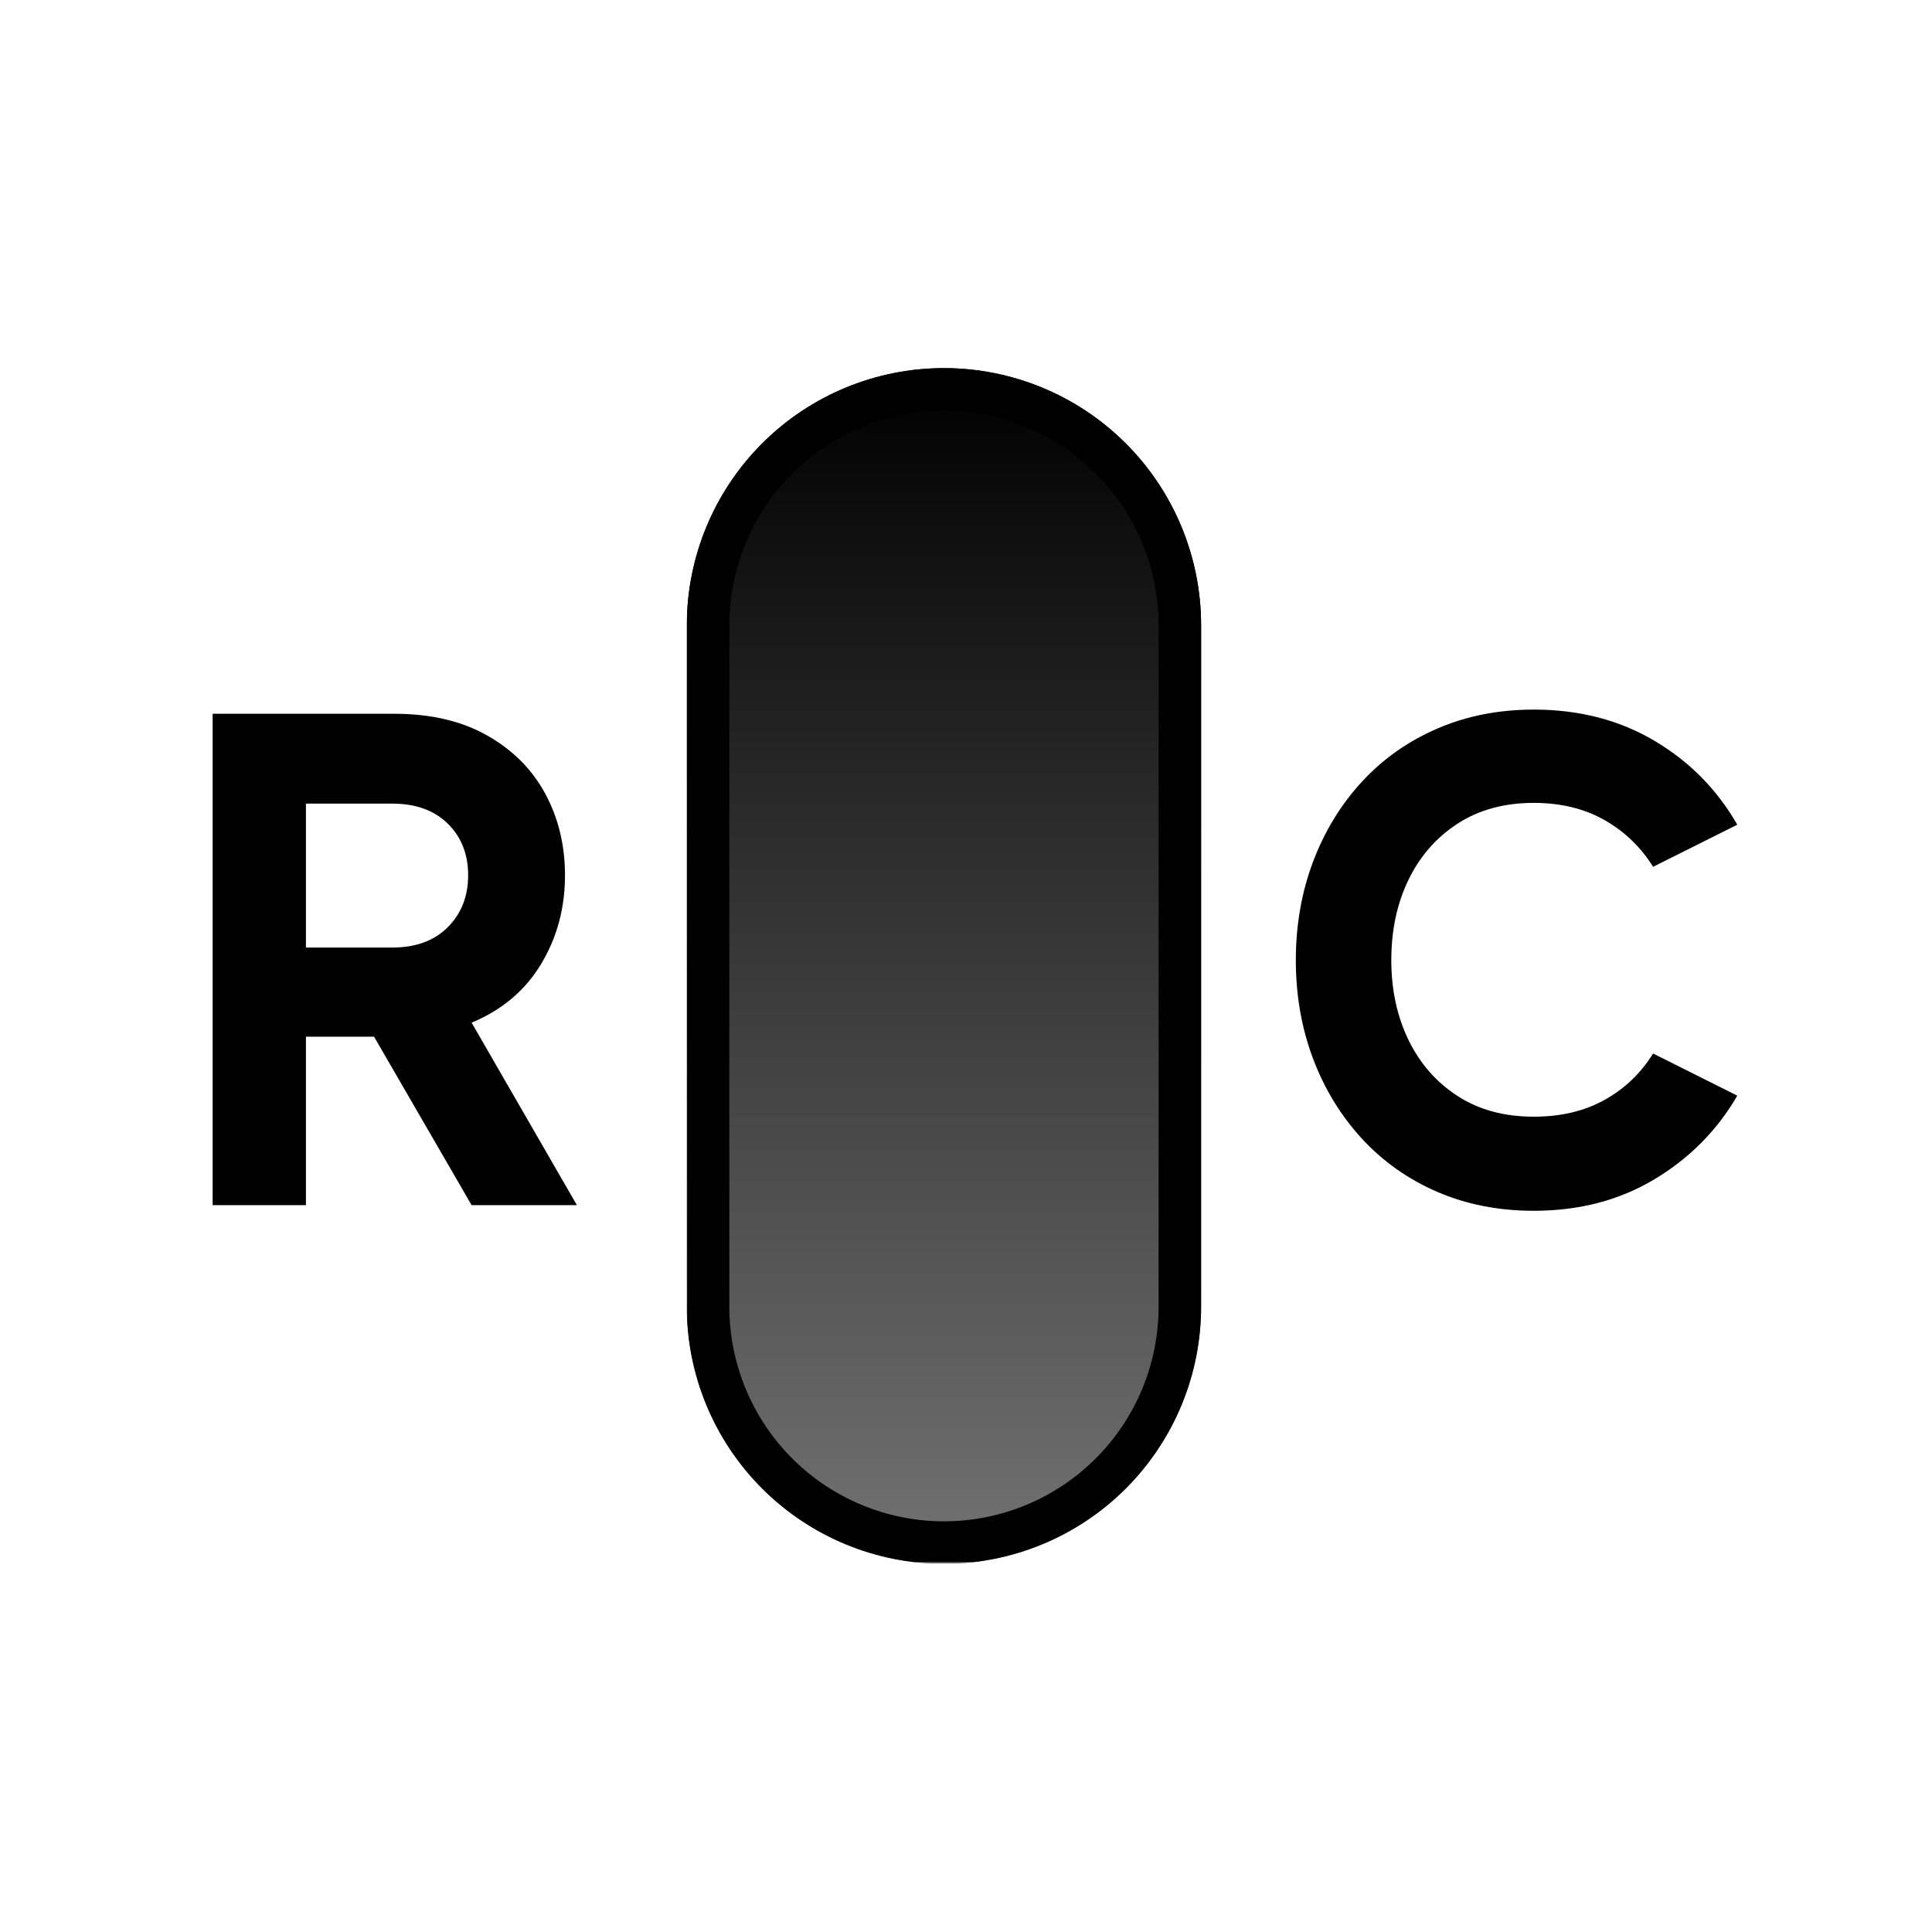 <svg xmlns="http://www.w3.org/2000/svg" xmlns:xlink="http://www.w3.org/1999/xlink" width="500" zoomAndPan="magnify" viewBox="0 0 375 375" height="500" preserveAspectRatio="xMidYMid meet" version="1.0"><defs><g/><clipPath id="a6960ae74b"><path d="M 133.305 71.453 L 233.133 71.453 L 233.133 303.473 L 133.305 303.473 Z M 133.305 71.453 " clip-rule="nonzero"/></clipPath><clipPath id="90c4f4d60a"><path d="M 233.133 121.363 L 233.133 253.637 C 233.133 266.875 227.875 279.57 218.516 288.934 C 209.156 298.293 196.457 303.551 183.219 303.551 C 169.984 303.551 157.285 298.293 147.926 288.934 C 138.566 279.57 133.305 266.875 133.305 253.637 L 133.305 121.363 C 133.305 108.129 138.566 95.43 147.926 86.07 C 157.285 76.711 169.984 71.453 183.219 71.453 C 196.457 71.453 209.156 76.711 218.516 86.07 C 227.875 95.43 233.133 108.129 233.133 121.363 Z M 233.133 121.363 " clip-rule="nonzero"/></clipPath><linearGradient x1="0.006" gradientTransform="matrix(0, 0.39, -0.39, 0, 233.135, 71.449)" y1="128" x2="595.006" gradientUnits="userSpaceOnUse" y2="128" id="935202bdea"><stop stop-opacity="1" stop-color="rgb(0%, 0%, 0%)" offset="0"/><stop stop-opacity="1" stop-color="rgb(0.175%, 0.175%, 0.175%)" offset="0.008"/><stop stop-opacity="1" stop-color="rgb(0.528%, 0.528%, 0.528%)" offset="0.016"/><stop stop-opacity="1" stop-color="rgb(0.879%, 0.879%, 0.879%)" offset="0.023"/><stop stop-opacity="1" stop-color="rgb(1.231%, 1.231%, 1.231%)" offset="0.031"/><stop stop-opacity="1" stop-color="rgb(1.584%, 1.584%, 1.584%)" offset="0.039"/><stop stop-opacity="1" stop-color="rgb(1.936%, 1.936%, 1.936%)" offset="0.047"/><stop stop-opacity="1" stop-color="rgb(2.289%, 2.289%, 2.289%)" offset="0.055"/><stop stop-opacity="1" stop-color="rgb(2.641%, 2.641%, 2.641%)" offset="0.062"/><stop stop-opacity="1" stop-color="rgb(2.992%, 2.992%, 2.992%)" offset="0.07"/><stop stop-opacity="1" stop-color="rgb(3.345%, 3.345%, 3.345%)" offset="0.078"/><stop stop-opacity="1" stop-color="rgb(3.697%, 3.697%, 3.697%)" offset="0.086"/><stop stop-opacity="1" stop-color="rgb(4.05%, 4.05%, 4.05%)" offset="0.094"/><stop stop-opacity="1" stop-color="rgb(4.402%, 4.402%, 4.402%)" offset="0.102"/><stop stop-opacity="1" stop-color="rgb(4.755%, 4.755%, 4.755%)" offset="0.109"/><stop stop-opacity="1" stop-color="rgb(5.106%, 5.106%, 5.106%)" offset="0.117"/><stop stop-opacity="1" stop-color="rgb(5.458%, 5.458%, 5.458%)" offset="0.125"/><stop stop-opacity="1" stop-color="rgb(5.811%, 5.811%, 5.811%)" offset="0.133"/><stop stop-opacity="1" stop-color="rgb(6.163%, 6.163%, 6.163%)" offset="0.141"/><stop stop-opacity="1" stop-color="rgb(6.516%, 6.516%, 6.516%)" offset="0.148"/><stop stop-opacity="1" stop-color="rgb(6.868%, 6.868%, 6.868%)" offset="0.156"/><stop stop-opacity="1" stop-color="rgb(7.219%, 7.219%, 7.219%)" offset="0.164"/><stop stop-opacity="1" stop-color="rgb(7.571%, 7.571%, 7.571%)" offset="0.172"/><stop stop-opacity="1" stop-color="rgb(7.924%, 7.924%, 7.924%)" offset="0.18"/><stop stop-opacity="1" stop-color="rgb(8.276%, 8.276%, 8.276%)" offset="0.188"/><stop stop-opacity="1" stop-color="rgb(8.629%, 8.629%, 8.629%)" offset="0.195"/><stop stop-opacity="1" stop-color="rgb(8.981%, 8.981%, 8.981%)" offset="0.203"/><stop stop-opacity="1" stop-color="rgb(9.334%, 9.334%, 9.334%)" offset="0.211"/><stop stop-opacity="1" stop-color="rgb(9.685%, 9.685%, 9.685%)" offset="0.219"/><stop stop-opacity="1" stop-color="rgb(10.037%, 10.037%, 10.037%)" offset="0.227"/><stop stop-opacity="1" stop-color="rgb(10.39%, 10.39%, 10.39%)" offset="0.234"/><stop stop-opacity="1" stop-color="rgb(10.742%, 10.742%, 10.742%)" offset="0.242"/><stop stop-opacity="1" stop-color="rgb(11.095%, 11.095%, 11.095%)" offset="0.25"/><stop stop-opacity="1" stop-color="rgb(11.447%, 11.447%, 11.447%)" offset="0.258"/><stop stop-opacity="1" stop-color="rgb(11.798%, 11.798%, 11.798%)" offset="0.266"/><stop stop-opacity="1" stop-color="rgb(12.151%, 12.151%, 12.151%)" offset="0.273"/><stop stop-opacity="1" stop-color="rgb(12.503%, 12.503%, 12.503%)" offset="0.281"/><stop stop-opacity="1" stop-color="rgb(12.856%, 12.856%, 12.856%)" offset="0.289"/><stop stop-opacity="1" stop-color="rgb(13.208%, 13.208%, 13.208%)" offset="0.297"/><stop stop-opacity="1" stop-color="rgb(13.56%, 13.56%, 13.56%)" offset="0.305"/><stop stop-opacity="1" stop-color="rgb(13.911%, 13.911%, 13.911%)" offset="0.312"/><stop stop-opacity="1" stop-color="rgb(14.264%, 14.264%, 14.264%)" offset="0.32"/><stop stop-opacity="1" stop-color="rgb(14.616%, 14.616%, 14.616%)" offset="0.328"/><stop stop-opacity="1" stop-color="rgb(14.969%, 14.969%, 14.969%)" offset="0.336"/><stop stop-opacity="1" stop-color="rgb(15.321%, 15.321%, 15.321%)" offset="0.344"/><stop stop-opacity="1" stop-color="rgb(15.674%, 15.674%, 15.674%)" offset="0.352"/><stop stop-opacity="1" stop-color="rgb(16.025%, 16.025%, 16.025%)" offset="0.359"/><stop stop-opacity="1" stop-color="rgb(16.377%, 16.377%, 16.377%)" offset="0.367"/><stop stop-opacity="1" stop-color="rgb(16.73%, 16.73%, 16.73%)" offset="0.375"/><stop stop-opacity="1" stop-color="rgb(17.082%, 17.082%, 17.082%)" offset="0.383"/><stop stop-opacity="1" stop-color="rgb(17.435%, 17.435%, 17.435%)" offset="0.391"/><stop stop-opacity="1" stop-color="rgb(17.787%, 17.787%, 17.787%)" offset="0.398"/><stop stop-opacity="1" stop-color="rgb(18.138%, 18.138%, 18.138%)" offset="0.406"/><stop stop-opacity="1" stop-color="rgb(18.491%, 18.491%, 18.491%)" offset="0.414"/><stop stop-opacity="1" stop-color="rgb(18.843%, 18.843%, 18.843%)" offset="0.422"/><stop stop-opacity="1" stop-color="rgb(19.196%, 19.196%, 19.196%)" offset="0.43"/><stop stop-opacity="1" stop-color="rgb(19.548%, 19.548%, 19.548%)" offset="0.438"/><stop stop-opacity="1" stop-color="rgb(19.901%, 19.901%, 19.901%)" offset="0.445"/><stop stop-opacity="1" stop-color="rgb(20.251%, 20.251%, 20.251%)" offset="0.453"/><stop stop-opacity="1" stop-color="rgb(20.604%, 20.604%, 20.604%)" offset="0.461"/><stop stop-opacity="1" stop-color="rgb(20.956%, 20.956%, 20.956%)" offset="0.469"/><stop stop-opacity="1" stop-color="rgb(21.309%, 21.309%, 21.309%)" offset="0.477"/><stop stop-opacity="1" stop-color="rgb(21.661%, 21.661%, 21.661%)" offset="0.484"/><stop stop-opacity="1" stop-color="rgb(22.014%, 22.014%, 22.014%)" offset="0.492"/><stop stop-opacity="1" stop-color="rgb(22.365%, 22.365%, 22.365%)" offset="0.5"/><stop stop-opacity="1" stop-color="rgb(22.717%, 22.717%, 22.717%)" offset="0.508"/><stop stop-opacity="1" stop-color="rgb(23.07%, 23.07%, 23.07%)" offset="0.516"/><stop stop-opacity="1" stop-color="rgb(23.422%, 23.422%, 23.422%)" offset="0.523"/><stop stop-opacity="1" stop-color="rgb(23.775%, 23.775%, 23.775%)" offset="0.531"/><stop stop-opacity="1" stop-color="rgb(24.127%, 24.127%, 24.127%)" offset="0.539"/><stop stop-opacity="1" stop-color="rgb(24.478%, 24.478%, 24.478%)" offset="0.547"/><stop stop-opacity="1" stop-color="rgb(24.831%, 24.831%, 24.831%)" offset="0.555"/><stop stop-opacity="1" stop-color="rgb(25.183%, 25.183%, 25.183%)" offset="0.562"/><stop stop-opacity="1" stop-color="rgb(25.536%, 25.536%, 25.536%)" offset="0.57"/><stop stop-opacity="1" stop-color="rgb(25.888%, 25.888%, 25.888%)" offset="0.578"/><stop stop-opacity="1" stop-color="rgb(26.241%, 26.241%, 26.241%)" offset="0.586"/><stop stop-opacity="1" stop-color="rgb(26.591%, 26.591%, 26.591%)" offset="0.594"/><stop stop-opacity="1" stop-color="rgb(26.944%, 26.944%, 26.944%)" offset="0.602"/><stop stop-opacity="1" stop-color="rgb(27.296%, 27.296%, 27.296%)" offset="0.609"/><stop stop-opacity="1" stop-color="rgb(27.649%, 27.649%, 27.649%)" offset="0.617"/><stop stop-opacity="1" stop-color="rgb(28.001%, 28.001%, 28.001%)" offset="0.625"/><stop stop-opacity="1" stop-color="rgb(28.354%, 28.354%, 28.354%)" offset="0.633"/><stop stop-opacity="1" stop-color="rgb(28.705%, 28.705%, 28.705%)" offset="0.641"/><stop stop-opacity="1" stop-color="rgb(29.057%, 29.057%, 29.057%)" offset="0.648"/><stop stop-opacity="1" stop-color="rgb(29.41%, 29.41%, 29.41%)" offset="0.656"/><stop stop-opacity="1" stop-color="rgb(29.762%, 29.762%, 29.762%)" offset="0.664"/><stop stop-opacity="1" stop-color="rgb(30.115%, 30.115%, 30.115%)" offset="0.672"/><stop stop-opacity="1" stop-color="rgb(30.467%, 30.467%, 30.467%)" offset="0.68"/><stop stop-opacity="1" stop-color="rgb(30.818%, 30.818%, 30.818%)" offset="0.688"/><stop stop-opacity="1" stop-color="rgb(31.171%, 31.171%, 31.171%)" offset="0.695"/><stop stop-opacity="1" stop-color="rgb(31.523%, 31.523%, 31.523%)" offset="0.703"/><stop stop-opacity="1" stop-color="rgb(31.876%, 31.876%, 31.876%)" offset="0.711"/><stop stop-opacity="1" stop-color="rgb(32.228%, 32.228%, 32.228%)" offset="0.719"/><stop stop-opacity="1" stop-color="rgb(32.581%, 32.581%, 32.581%)" offset="0.727"/><stop stop-opacity="1" stop-color="rgb(32.932%, 32.932%, 32.932%)" offset="0.734"/><stop stop-opacity="1" stop-color="rgb(33.284%, 33.284%, 33.284%)" offset="0.742"/><stop stop-opacity="1" stop-color="rgb(33.636%, 33.636%, 33.636%)" offset="0.75"/><stop stop-opacity="1" stop-color="rgb(33.989%, 33.989%, 33.989%)" offset="0.758"/><stop stop-opacity="1" stop-color="rgb(34.341%, 34.341%, 34.341%)" offset="0.766"/><stop stop-opacity="1" stop-color="rgb(34.694%, 34.694%, 34.694%)" offset="0.773"/><stop stop-opacity="1" stop-color="rgb(35.045%, 35.045%, 35.045%)" offset="0.781"/><stop stop-opacity="1" stop-color="rgb(35.397%, 35.397%, 35.397%)" offset="0.789"/><stop stop-opacity="1" stop-color="rgb(35.75%, 35.75%, 35.75%)" offset="0.797"/><stop stop-opacity="1" stop-color="rgb(36.102%, 36.102%, 36.102%)" offset="0.805"/><stop stop-opacity="1" stop-color="rgb(36.455%, 36.455%, 36.455%)" offset="0.812"/><stop stop-opacity="1" stop-color="rgb(36.807%, 36.807%, 36.807%)" offset="0.82"/><stop stop-opacity="1" stop-color="rgb(37.158%, 37.158%, 37.158%)" offset="0.828"/><stop stop-opacity="1" stop-color="rgb(37.511%, 37.511%, 37.511%)" offset="0.836"/><stop stop-opacity="1" stop-color="rgb(37.863%, 37.863%, 37.863%)" offset="0.844"/><stop stop-opacity="1" stop-color="rgb(38.216%, 38.216%, 38.216%)" offset="0.852"/><stop stop-opacity="1" stop-color="rgb(38.568%, 38.568%, 38.568%)" offset="0.859"/><stop stop-opacity="1" stop-color="rgb(38.921%, 38.921%, 38.921%)" offset="0.867"/><stop stop-opacity="1" stop-color="rgb(39.272%, 39.272%, 39.272%)" offset="0.875"/><stop stop-opacity="1" stop-color="rgb(39.624%, 39.624%, 39.624%)" offset="0.883"/><stop stop-opacity="1" stop-color="rgb(39.977%, 39.977%, 39.977%)" offset="0.891"/><stop stop-opacity="1" stop-color="rgb(40.329%, 40.329%, 40.329%)" offset="0.898"/><stop stop-opacity="1" stop-color="rgb(40.681%, 40.681%, 40.681%)" offset="0.906"/><stop stop-opacity="1" stop-color="rgb(41.034%, 41.034%, 41.034%)" offset="0.914"/><stop stop-opacity="1" stop-color="rgb(41.385%, 41.385%, 41.385%)" offset="0.922"/><stop stop-opacity="1" stop-color="rgb(41.737%, 41.737%, 41.737%)" offset="0.93"/><stop stop-opacity="1" stop-color="rgb(42.09%, 42.09%, 42.09%)" offset="0.938"/><stop stop-opacity="1" stop-color="rgb(42.442%, 42.442%, 42.442%)" offset="0.945"/><stop stop-opacity="1" stop-color="rgb(42.795%, 42.795%, 42.795%)" offset="0.953"/><stop stop-opacity="1" stop-color="rgb(43.147%, 43.147%, 43.147%)" offset="0.961"/><stop stop-opacity="1" stop-color="rgb(43.498%, 43.498%, 43.498%)" offset="0.969"/><stop stop-opacity="1" stop-color="rgb(43.851%, 43.851%, 43.851%)" offset="0.977"/><stop stop-opacity="1" stop-color="rgb(44.203%, 44.203%, 44.203%)" offset="0.984"/><stop stop-opacity="1" stop-color="rgb(44.556%, 44.556%, 44.556%)" offset="0.992"/><stop stop-opacity="1" stop-color="rgb(44.908%, 44.908%, 44.908%)" offset="1"/></linearGradient><clipPath id="94291cfc9f"><path d="M 133.383 71.453 L 233.133 71.453 L 233.133 303.203 L 133.383 303.203 Z M 133.383 71.453 " clip-rule="nonzero"/></clipPath><clipPath id="25c72496a4"><path d="M 233.133 121.363 L 233.133 253.629 C 233.133 266.863 227.875 279.559 218.516 288.918 C 209.156 298.277 196.461 303.539 183.223 303.539 C 169.988 303.539 157.293 298.277 147.934 288.918 C 138.574 279.559 133.312 266.863 133.312 253.629 L 133.312 121.363 C 133.312 108.129 138.574 95.434 147.934 86.074 C 157.293 76.715 169.988 71.453 183.223 71.453 C 196.461 71.453 209.156 76.715 218.516 86.074 C 227.875 95.434 233.133 108.129 233.133 121.363 Z M 233.133 121.363 " clip-rule="nonzero"/></clipPath></defs><g clip-path="url(#a6960ae74b)"><g clip-path="url(#90c4f4d60a)"><path fill="url(#935202bdea)" d="M 233.133 71.453 L 133.305 71.453 L 133.305 303.473 L 233.133 303.473 Z M 233.133 71.453 " fill-rule="nonzero"/></g></g><g clip-path="url(#94291cfc9f)"><g clip-path="url(#25c72496a4)"><path stroke-linecap="butt" transform="matrix(0, 0.75, -0.75, 0, 233.135, 71.455)" fill="none" stroke-linejoin="miter" d="M 66.544 0.002 L 242.899 0.002 C 260.544 0.002 277.471 7.013 289.951 19.492 C 302.43 31.971 309.445 48.898 309.445 66.549 C 309.445 84.195 302.43 101.122 289.951 113.601 C 277.471 126.08 260.544 133.096 242.899 133.096 L 66.544 133.096 C 48.898 133.096 31.971 126.08 19.492 113.601 C 7.013 101.122 -0.003 84.195 -0.003 66.549 C -0.003 48.898 7.013 31.971 19.492 19.492 C 31.971 7.013 48.898 0.002 66.544 0.002 Z M 66.544 0.002 " stroke="#000000" stroke-width="22" stroke-opacity="1" stroke-miterlimit="4"/></g></g><g fill="#000000" fill-opacity="1"><g transform="translate(33.773, 233.92)"><g><path d="M 57.766 0 L 38.828 -32.703 L 25.609 -32.703 L 25.609 0 L 7.5 0 L 7.5 -95.375 L 42.781 -95.375 C 49.863 -95.375 55.879 -93.961 60.828 -91.141 C 65.785 -88.328 69.535 -84.555 72.078 -79.828 C 74.617 -75.109 75.891 -69.844 75.891 -64.031 C 75.891 -57.676 74.344 -51.93 71.25 -46.797 C 68.164 -41.672 63.672 -37.879 57.766 -35.422 L 78.203 0 Z M 25.609 -77.938 L 25.609 -50 L 42.375 -50 C 46.914 -50 50.504 -51.316 53.141 -53.953 C 55.773 -56.586 57.094 -59.945 57.094 -64.031 C 57.094 -68.125 55.773 -71.461 53.141 -74.047 C 50.504 -76.641 46.914 -77.938 42.375 -77.938 Z M 25.609 -77.938 "/></g></g></g><g fill="#000000" fill-opacity="1"><g transform="translate(247.426, 233.92)"><g><path d="M 50.281 -17.172 C 55.539 -17.172 60.125 -18.258 64.031 -20.438 C 67.938 -22.613 71.07 -25.613 73.438 -29.438 L 89.781 -21.25 C 85.883 -14.531 80.531 -9.125 73.719 -5.031 C 66.906 -0.945 59.094 1.094 50.281 1.094 C 43.469 1.094 37.223 -0.129 31.547 -2.578 C 25.867 -5.035 20.984 -8.488 16.891 -12.938 C 12.805 -17.395 9.648 -22.57 7.422 -28.469 C 5.203 -34.375 4.094 -40.734 4.094 -47.547 C 4.094 -54.359 5.203 -60.719 7.422 -66.625 C 9.648 -72.531 12.805 -77.707 16.891 -82.156 C 20.984 -86.602 25.867 -90.051 31.547 -92.5 C 37.223 -94.957 43.469 -96.188 50.281 -96.188 C 59.094 -96.188 66.906 -94.164 73.719 -90.125 C 80.531 -86.082 85.883 -80.656 89.781 -73.844 L 73.438 -65.672 C 71.07 -69.484 67.938 -72.504 64.031 -74.734 C 60.125 -76.961 55.539 -78.078 50.281 -78.078 C 44.551 -78.078 39.617 -76.734 35.484 -74.047 C 31.359 -71.367 28.18 -67.734 25.953 -63.141 C 23.734 -58.555 22.625 -53.359 22.625 -47.547 C 22.625 -41.828 23.734 -36.672 25.953 -32.078 C 28.18 -27.492 31.359 -23.863 35.484 -21.188 C 39.617 -18.508 44.551 -17.172 50.281 -17.172 Z M 50.281 -17.172 "/></g></g></g></svg>